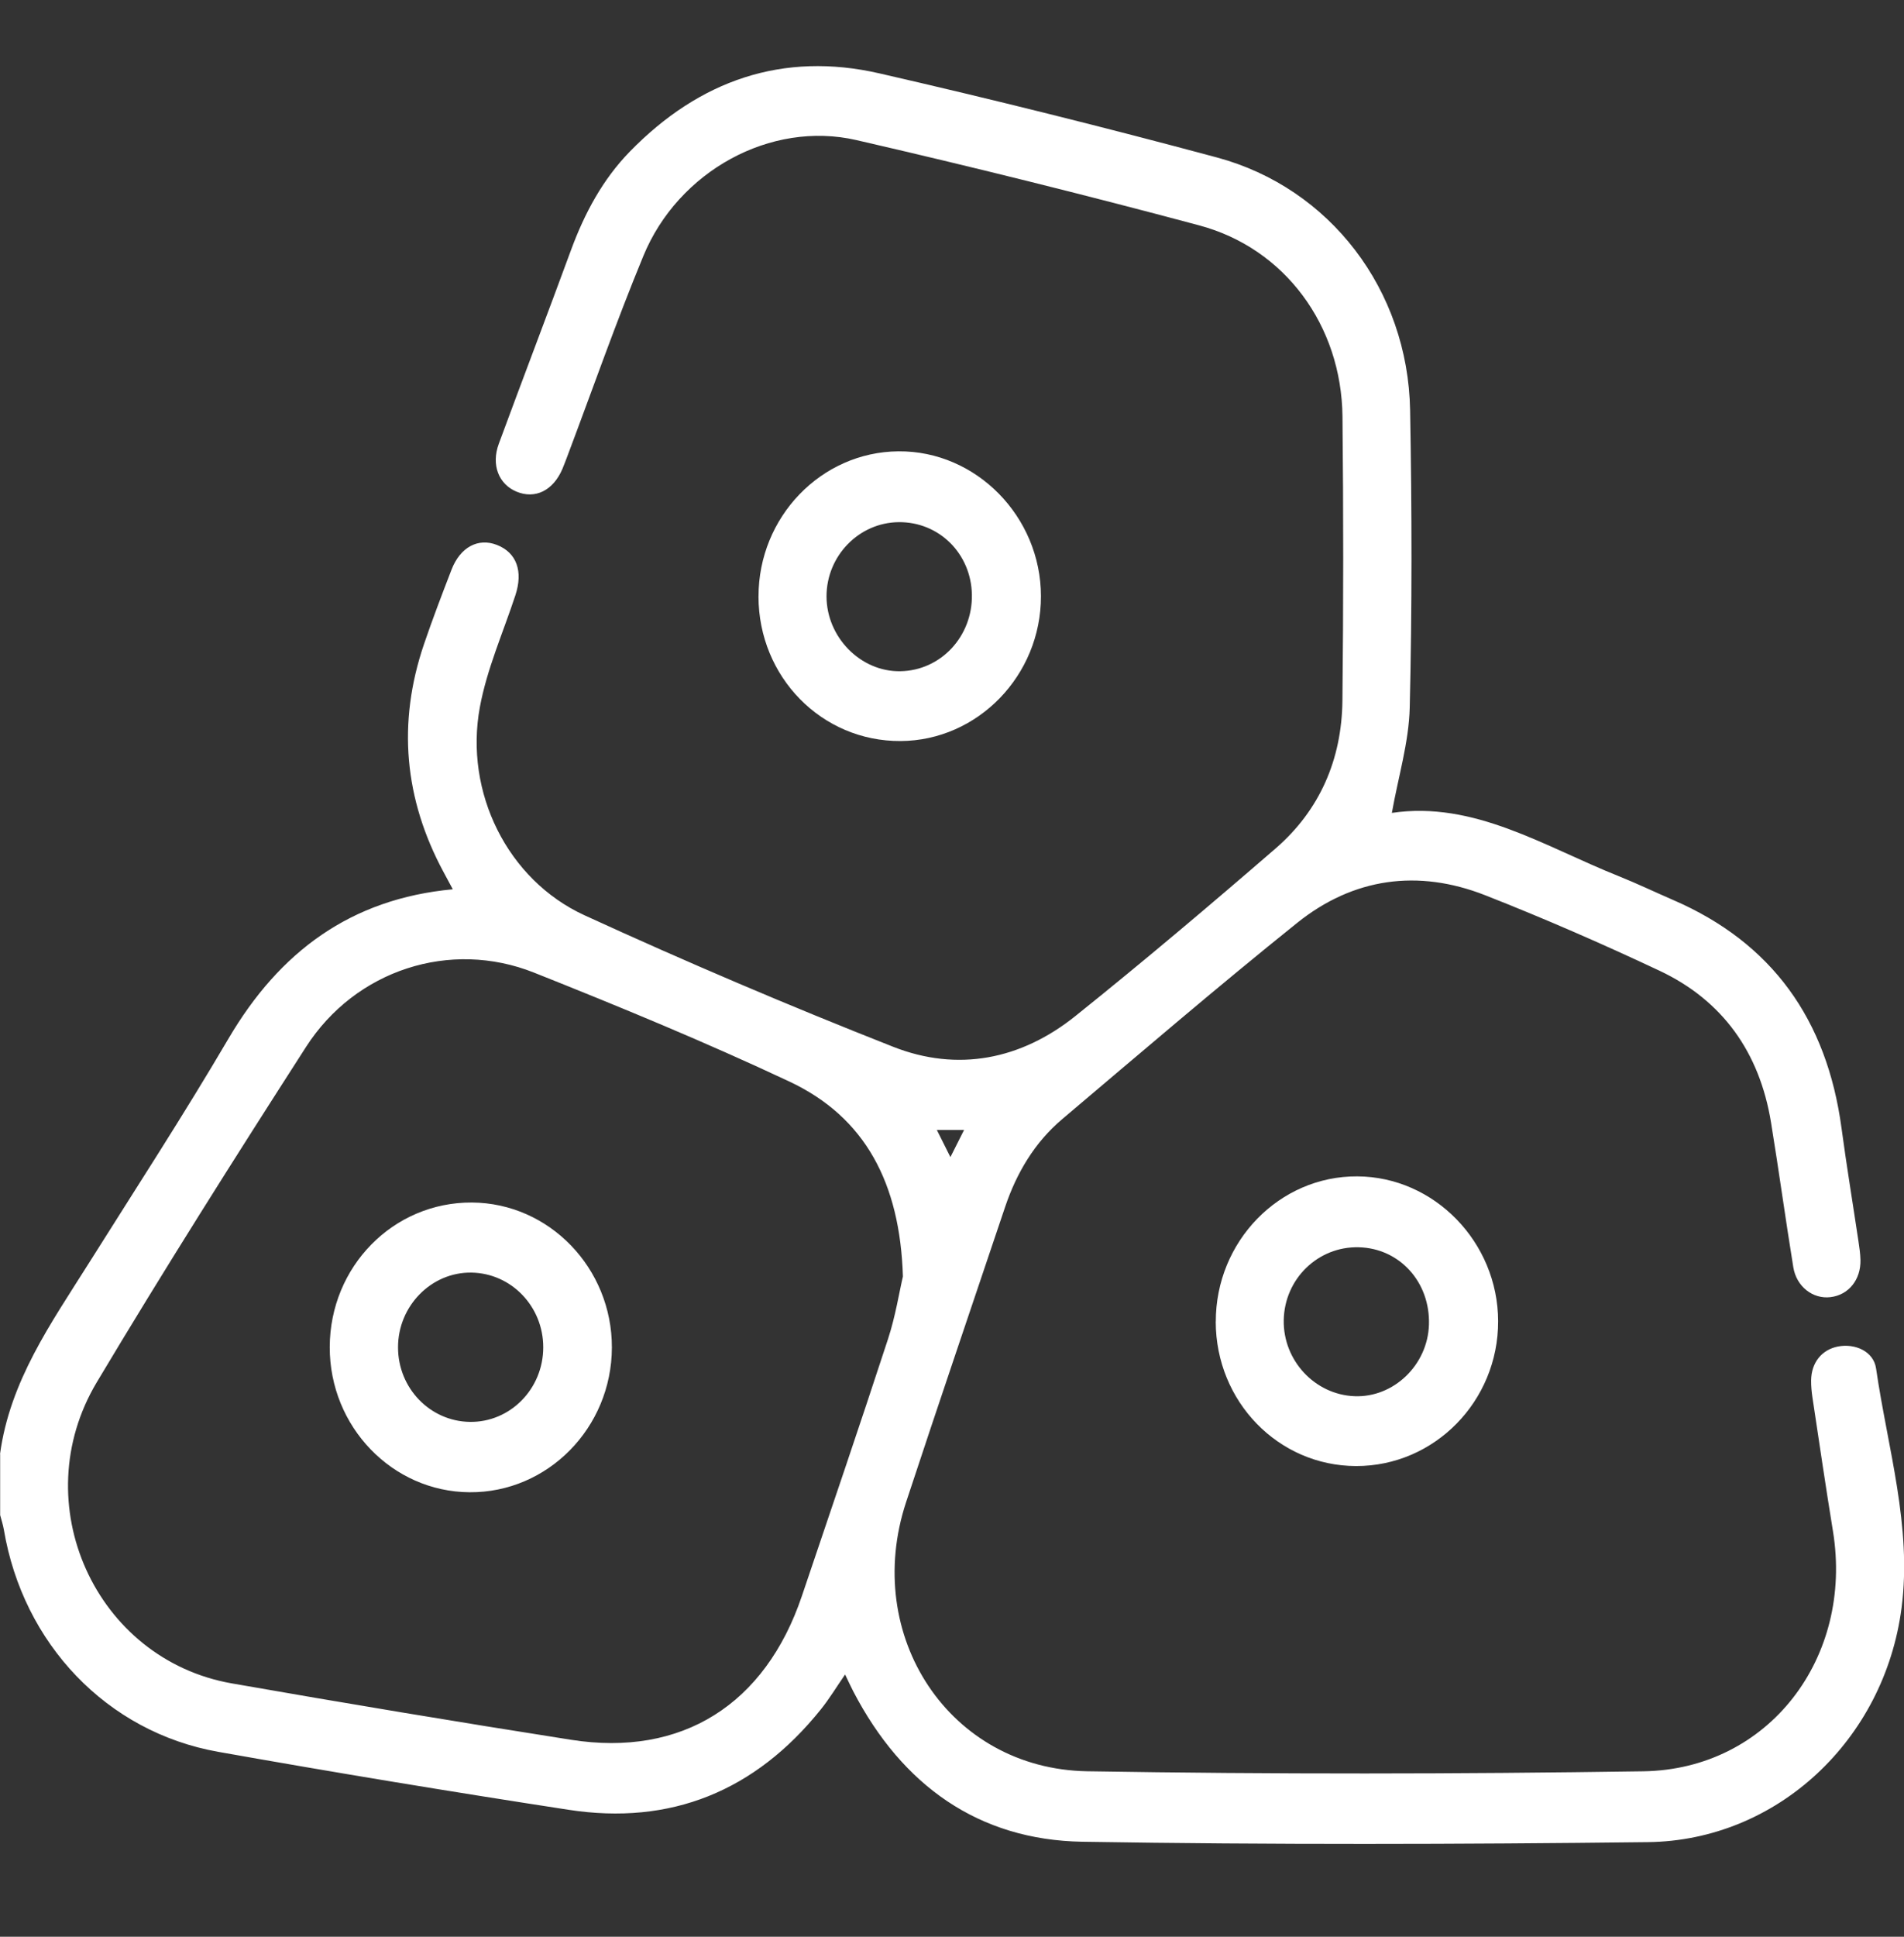 <svg width="60" height="61" viewBox="0 0 60 61" fill="none" xmlns="http://www.w3.org/2000/svg">
<rect x="0" y="0" width="60" height="61" fill="#333333" stroke="none"/>
<g clip-path="url(#clip0_1788_26463)">
<path d="M0 45.804C0.31 43.499 1.608 41.679 2.791 39.799C4.272 37.446 5.79 35.114 7.199 32.714C8.811 29.972 11.055 28.308 14.269 28.009C14.157 27.802 14.068 27.635 13.979 27.47C12.739 25.171 12.516 22.776 13.36 20.292C13.63 19.499 13.929 18.717 14.231 17.937C14.505 17.231 15.069 16.934 15.656 17.162C16.281 17.404 16.491 17.993 16.24 18.752C15.854 19.924 15.343 21.072 15.121 22.276C14.627 24.951 15.991 27.714 18.42 28.828C21.623 30.297 24.868 31.679 28.144 32.969C30.178 33.77 32.174 33.377 33.893 31.998C36.031 30.284 38.128 28.513 40.202 26.719C41.586 25.52 42.283 23.923 42.303 22.069C42.336 19.086 42.336 16.101 42.305 13.118C42.275 10.253 40.491 7.82 37.788 7.098C34.203 6.139 30.601 5.244 26.985 4.412C24.285 3.791 21.375 5.391 20.275 8.059C19.416 10.138 18.672 12.266 17.877 14.374C17.828 14.504 17.778 14.635 17.725 14.764C17.434 15.451 16.865 15.732 16.272 15.483C15.714 15.248 15.473 14.64 15.719 13.976C16.471 11.937 17.247 9.91 17.996 7.871C18.422 6.714 18.995 5.648 19.849 4.773C22.038 2.528 24.672 1.614 27.712 2.311C31.27 3.126 34.816 4.011 38.343 4.958C41.919 5.919 44.367 9.136 44.436 12.918C44.493 16.04 44.499 19.166 44.424 22.287C44.397 23.383 44.062 24.471 43.861 25.603C46.449 25.22 48.658 26.658 51.001 27.592C51.582 27.825 52.148 28.096 52.722 28.345C55.844 29.693 57.571 32.115 58.031 35.531C58.191 36.72 58.387 37.903 58.564 39.09C58.594 39.287 58.623 39.486 58.628 39.685C58.641 40.311 58.251 40.788 57.682 40.855C57.134 40.921 56.612 40.529 56.512 39.914C56.265 38.396 56.057 36.87 55.809 35.351C55.447 33.139 54.279 31.508 52.295 30.574C50.488 29.724 48.654 28.924 46.798 28.195C44.693 27.37 42.652 27.642 40.875 29.069C38.369 31.08 35.926 33.175 33.471 35.25C32.608 35.98 32.038 36.934 31.674 38.014C30.631 41.114 29.577 44.208 28.553 47.313C27.164 51.523 29.92 55.715 34.261 55.788C40.101 55.884 45.944 55.876 51.784 55.789C55.728 55.731 58.413 52.221 57.761 48.224C57.532 46.823 57.327 45.419 57.115 44.016C57.089 43.837 57.071 43.656 57.073 43.478C57.079 42.918 57.407 42.512 57.917 42.41C58.457 42.305 59.041 42.56 59.12 43.102C59.482 45.605 60.257 48.077 59.923 50.643C59.381 54.804 56 57.972 51.928 58.02C45.99 58.09 40.05 58.105 34.112 58.008C30.838 57.953 28.432 56.239 26.89 53.274C26.81 53.12 26.738 52.961 26.631 52.74C26.356 53.139 26.133 53.508 25.867 53.839C23.797 56.419 21.131 57.497 17.916 57.001C14.231 56.435 10.549 55.828 6.877 55.176C3.366 54.553 0.725 51.77 0.121 48.176C0.094 48.022 0.044 47.871 0.005 47.72C0.005 47.08 0.005 46.439 0.005 45.797L0 45.804ZM28.453 40.203C28.363 37.264 27.267 35.187 24.874 34.064C22.235 32.825 19.537 31.711 16.829 30.634C14.186 29.582 11.202 30.55 9.644 32.974C7.4 36.464 5.179 39.972 3.049 43.537C0.772 47.349 3.007 52.268 7.304 53.02C10.861 53.643 14.424 54.236 17.991 54.796C21.487 55.346 24.113 53.69 25.27 50.266C26.183 47.566 27.103 44.868 27.988 42.16C28.221 41.446 28.338 40.693 28.453 40.205V40.203ZM30.381 35.589H29.522C29.674 35.894 29.798 36.141 29.95 36.444C30.113 36.122 30.235 35.879 30.381 35.589Z" fill="white"/>
<path d="M23.903 18.788C23.9 16.286 25.877 14.234 28.312 14.215C30.76 14.194 32.8 16.27 32.803 18.778C32.806 21.273 30.813 23.327 28.379 23.34C25.898 23.353 23.906 21.327 23.902 18.788H23.903ZM28.32 16.446C27.067 16.459 26.047 17.507 26.046 18.782C26.046 20.069 27.12 21.162 28.37 21.141C29.645 21.122 30.65 20.047 30.627 18.729C30.603 17.435 29.591 16.433 28.32 16.446Z" fill="white"/>
<path d="M38.313 41.629C38.308 39.099 40.317 37.036 42.773 37.051C45.199 37.064 47.203 39.123 47.21 41.611C47.216 44.131 45.204 46.181 42.731 46.175C40.283 46.168 38.316 44.146 38.311 41.629H38.313ZM42.818 39.284C41.534 39.252 40.476 40.28 40.454 41.581C40.432 42.849 41.432 43.924 42.682 43.975C43.916 44.025 44.992 42.993 45.03 41.72C45.071 40.38 44.104 39.316 42.818 39.284Z" fill="white"/>
<path d="M10.391 42.427C10.397 39.891 12.394 37.861 14.87 37.875C17.307 37.889 19.288 39.941 19.282 42.443C19.275 44.97 17.26 47.018 14.796 47C12.36 46.983 10.385 44.934 10.391 42.427ZM12.543 42.437C12.543 43.721 13.55 44.764 14.804 44.784C16.078 44.803 17.12 43.743 17.119 42.434C17.119 41.148 16.113 40.103 14.859 40.082C13.595 40.061 12.541 41.132 12.543 42.437Z" fill="white"/>
</g>
<defs>
<clipPath id="clip0_1788_26463">
<rect width="60" height="56" fill="white" transform="translate(0 2.082)"/>
</clipPath>
</defs>
</svg>

